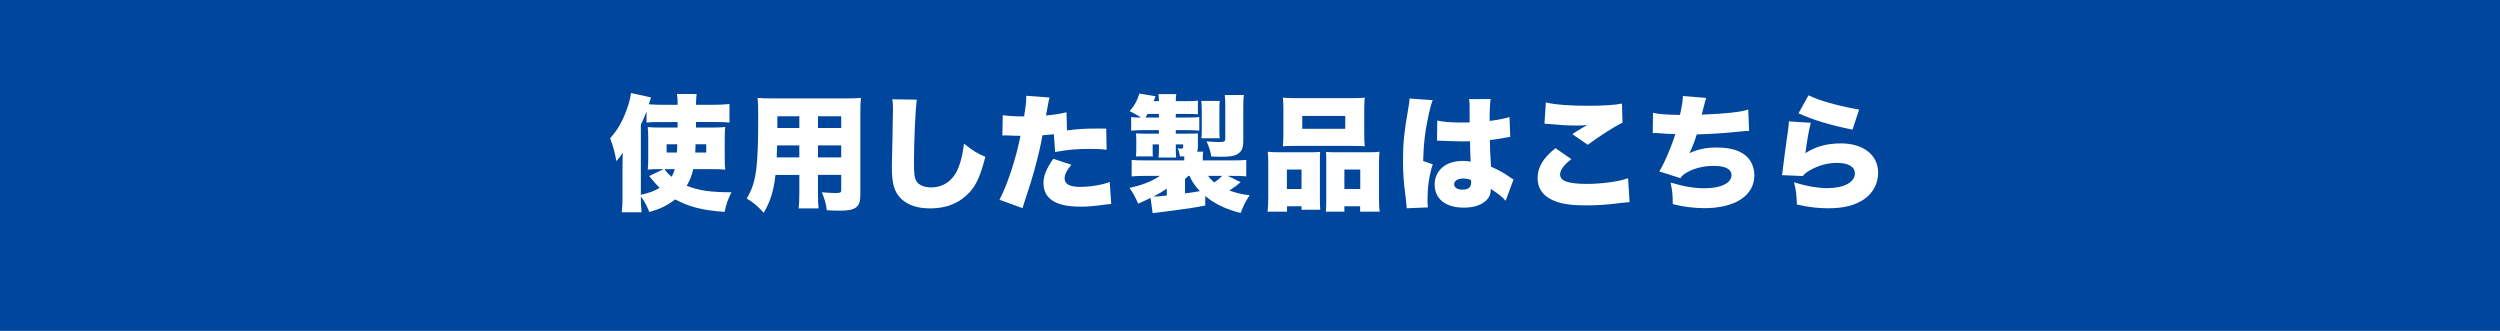 <?xml version="1.0" encoding="UTF-8"?>
<svg id="_レイヤー_2" data-name="レイヤー 2" xmlns="http://www.w3.org/2000/svg" viewBox="0 0 680 90">
  <g id="_メイン" data-name="メイン">
    <g>
      <rect width="680" height="90" fill="#00469c"/>
      <g>
        <path d="M188.561,46.008c-.408,1.734-.918,3.06-1.769,4.521,3.264,1.292,6.494,1.769,12.171,1.769-.951,1.835-1.428,3.229-1.869,5.337-6.052-.441-9.52-1.326-13.463-3.399-2.142,1.666-3.876,2.516-7.004,3.434-.815-1.972-1.428-3.094-2.312-4.216v.374c0,1.462.034,2.448.204,3.91h-5.405c.17-1.53.204-2.312.204-3.876v-8.805c0-.204.034-1.36.067-3.502-.577.884-1.054,1.529-1.733,2.277-.442-2.481-.85-3.978-1.7-6.255,1.87-1.972,3.366-4.521,4.521-7.785.646-1.734.986-3.162,1.156-4.488l5.439,1.19-.578,1.87c1.088.102,2.278.136,3.434.136h4.386c0-1.496-.034-1.972-.17-2.924h5.338c-.103.884-.137,1.632-.17,2.924h4.793c1.734,0,2.924-.068,4.317-.204v5.031c-1.224-.102-2.21-.136-3.604-.136h-5.507v1.496h4.691c1.563,0,2.243-.034,3.264-.137-.103.986-.137,1.803-.137,3.4v4.759c0,1.734.034,2.482.137,3.435-.986-.103-1.734-.137-3.298-.137h-5.405ZM178.735,46.008c-.986,0-1.768.034-2.55.137.102-1.055.136-1.803.136-3.366v-4.861c0-1.7-.034-2.346-.136-3.366,1.054.103,1.632.137,3.229.137h4.896v-1.496h-5.065c-1.359,0-2.176.034-3.399.136v-2.991c-.51,1.359-.85,2.142-1.53,3.569v19.072c2.482-.578,3.502-.952,5.1-1.87-.782-.782-1.088-1.122-2.277-2.55-.17-.204-.408-.476-.578-.68l3.943-1.87h-1.768ZM180.809,46.008c.408.714.952,1.326,1.87,2.074.442-.816.578-1.122.85-2.074h-2.72ZM181.319,39.243v2.243h2.787c.068-.85.068-1.02.103-2.243h-2.89ZM189.206,39.243c-.034.951-.034,1.02-.102,2.243h2.991v-2.243h-2.89Z" fill="#fff"/>
        <path d="M222.486,52.331c0,2.244.033,3.196.17,4.352h-5.439c.136-1.088.203-2.107.203-4.317v-4.793h-6.493c-.476,4.283-1.359,7.173-3.195,10.301-1.904-2.04-2.754-2.754-4.624-3.876,2.584-4.317,3.128-8.193,3.128-22.71,0-2.006-.067-3.365-.17-4.657,1.258.103,2.108.136,4.046.136h19.82c2.107,0,3.127-.033,4.249-.136-.136,1.19-.17,2.142-.17,4.352v22.166c0,3.161-1.292,4.147-5.405,4.147-1.156,0-2.38-.034-3.706-.102-.237-1.803-.544-2.924-1.359-4.896,1.495.136,2.821.203,3.773.203,1.224,0,1.496-.136,1.496-.747v-4.182h-6.323v4.759ZM211.369,39.549c-.034,1.394-.034,1.768-.103,3.264h6.153v-3.264h-6.051ZM217.42,31.628h-5.982v3.195h5.982v-3.195ZM228.81,34.823v-3.195h-6.323v3.195h6.323ZM222.486,42.812h6.323v-3.264h-6.323v3.264Z" fill="#fff"/>
        <path d="M249.381,27.105c-.374,2.143-.782,11.22-.782,16.896,0,3.4.136,4.42.714,5.338.646,1.02,2.108,1.632,3.978,1.632,3.502,0,6.222-2.074,7.548-5.745.68-1.836,1.054-3.638,1.359-6.154,2.516,1.973,3.638,2.687,5.813,3.57-1.292,5.1-2.414,7.581-4.283,9.655-2.686,2.923-6.222,4.385-10.675,4.385-3.468,0-6.052-.85-7.888-2.583-1.938-1.87-2.584-4.046-2.584-8.806q0-.884.17-7.717c.068-3.434.137-6.663.137-7.989,0-1.054-.034-1.598-.17-2.584l6.663.102Z" fill="#fff"/>
        <path d="M290.221,35.469c3.229-.407,4.726-.51,9.009-.51.238,0,.952,0,1.666.034l.103,5.745c-1.632-.204-2.584-.237-4.454-.237-3.739,0-6.153.204-9.553.85l-.34-4.827c-1.632.17-2.04.203-3.094.271-.578,3.195-1.19,5.712-2.142,9.247-.851,2.992-1.055,3.739-2.517,8.125q-.544,1.632-.781,2.448l-6.256-2.278c2.244-4.352,4.454-11.116,5.712-17.406h-.544c-1.088,0-1.802-.034-3.264-.102h-.34c-.272,0-.408,0-.782.034l.102-5.542c1.326.204,3.128.34,5.168.34h.646c.442-2.72.578-4.045.578-5.099v-.511l6.357.477c-.204.68-.306,1.02-.442,1.972-.033.204-.237,1.189-.543,2.924,2.346-.238,3.705-.442,5.575-.884l.136,4.929ZM291.41,44.818c-1.291,1.529-1.835,2.651-1.835,3.705,0,1.564,1.394,2.312,4.249,2.312,2.652,0,5.949-.544,8.023-1.326l.408,5.949c-.681.068-.986.103-1.802.204-3.196.442-4.556.544-6.63.544-6.663,0-9.995-2.142-9.995-6.426,0-1.972.782-3.875,2.652-6.595l4.929,1.632Z" fill="#fff"/>
        <path d="M327.835,55.901c-3.604.68-4.964.884-9.213,1.428l-3.706.476c-.578.068-.68.103-1.394.17l-.578-4.147c-1.325.646-1.802.884-3.365,1.563-.816-1.903-1.395-2.957-2.38-4.283,3.365-.714,6.085-1.768,8.295-3.264h-3.943q-2.278,0-3.74.136v-4.487c.952.103,1.599.136,3.944.136h10.369v-1.088h-1.19c-.102-.781-.34-1.699-.611-2.209.68.102.781.102,1.02.102.34,0,.476-.136.476-.476v-.681h-2.006v.782c0,1.258.034,1.768.103,2.788h-4.794c.103-1.156.103-1.292.103-2.754v-.816h-1.7v1.564c0,1.054,0,1.258.068,1.699h-4.624q0-.271.068-.781c0-.17.034-.918.034-1.19v-2.516c0-.238,0-.782-.034-.985q-.034-.544-.034-.782c.306.034.952.034,1.903.068h4.318v-.952h-4.148c-1.428,0-2.346.034-3.399.136v-3.706c.748.103,1.258.137,2.652.137-.884-.612-1.938-1.19-3.06-1.734,1.359-1.598,1.938-2.617,2.651-4.793l4.386.748c-.238.611-.307.781-.51,1.325h1.428c0-.748-.034-1.088-.137-1.903h4.862c-.103.611-.137,1.054-.137,1.903h2.652c1.699,0,2.481-.034,3.365-.136v3.706c-1.189-.068-1.733-.103-3.331-.103h-2.687v.986h2.687c2.243,0,2.89-.034,3.705-.137v3.706c-.986-.102-2.006-.136-3.434-.136h-2.958v.952h3.4c1.121,0,1.325,0,2.617-.068v3.638c0,.51-.067.918-.238,1.325h1.666c-.102.748-.102.986-.102,1.803v.577h7.785c2.176,0,3.264-.033,4.046-.136v4.487c-.17,0-.272-.033-.374-.033-.851-.103-1.395-.103-3.4-.103h-1.258l3.502,1.7q-.34.271-1.292,1.054c-.306.238-.985.714-1.768,1.224,2.006.714,3.195.986,5.508,1.292-1.122,1.7-1.7,2.822-2.448,4.827-4.147-1.088-7.003-2.447-9.621-4.623v2.584ZM315.223,31.968v-.986h-3.094c-.204.408-.307.544-.578.986h3.672ZM317.364,51.311c-1.394.952-1.768,1.156-3.638,2.142,1.394-.034,1.836-.067,3.638-.271v-1.87ZM322.327,52.603q1.904-.238,4.046-.612c-1.326-1.394-2.107-2.55-2.821-4.147h-.307q-.374.34-.918.816v3.943ZM326.781,37.611c.068-.715.102-1.19.102-2.312v-5.167c0-.851-.033-1.938-.136-2.686h5.031c-.102.714-.102,1.088-.102,2.686v5.1c0,1.394,0,1.802.102,2.38h-4.997ZM338.17,38.291c0,1.903-.408,2.89-1.496,3.569-.884.578-2.073.782-4.657.782-.408,0-1.224-.034-2.55-.068-.238-1.563-.612-2.686-1.292-4.113,1.428.102,2.481.17,3.298.17,1.563,0,1.802-.136,1.802-.986v-8.975c0-1.122-.034-1.904-.136-2.822h5.201c-.136.885-.17,1.599-.17,3.128v9.315ZM328.617,47.844c.441.646.85,1.088,1.699,1.768.748-.51,1.36-1.02,2.108-1.768h-3.808Z" fill="#fff"/>
        <path d="M344.765,57.566c.136-1.121.204-2.005.204-3.875v-9.247c0-1.156-.034-2.142-.136-3.162,1.088.103,2.006.137,3.468.137h8.431c.918,0,1.632-.034,2.346-.103-.067.646-.067,1.088-.067,2.72v10.233c0,1.224.033,2.039.102,2.787h-5.1v-.951h-3.943v1.461h-5.304ZM349.082,29.689c0-1.258-.034-2.142-.136-3.127.952.102,2.074.136,3.876.136h14.482c1.869,0,2.991-.034,3.909-.136-.102.85-.136,1.768-.136,3.127v6.8c0,1.495.034,2.413.136,3.298-.952-.068-1.598-.103-3.468-.103h-15.366c-1.836,0-2.516.034-3.434.103.068-.851.136-1.973.136-3.298v-6.8ZM354.012,46.11h-3.978v5.303h3.978v-5.303ZM354.216,31.525v3.502h11.694v-3.502h-11.694ZM372.064,41.419c1.529,0,2.379-.034,3.161-.137-.102.986-.136,1.836-.136,3.196v9.247c0,1.869.034,2.821.204,3.841h-5.338v-1.461h-4.283v1.461h-5.032c.068-.815.103-1.598.103-2.787v-10.811c0-1.564,0-1.87-.068-2.652.714.068,1.395.103,2.346.103h9.044ZM365.673,51.413h4.317v-5.303h-4.317v5.303Z" fill="#fff"/>
        <path d="M389.712,27.242c-.306.68-.646,1.836-.985,3.365-1.054,4.624-1.53,8.499-1.632,13.19l2.617.885c-1.054,3.297-1.428,6.051-1.428,10.368,0,.17.034.612.103,1.36l-5.746.238q-.033-.612-.271-2.687c-.612-4.759-.748-6.629-.748-10.301,0-4.793.306-7.785,1.36-13.734.271-1.53.407-2.448.407-2.958v-.17l6.323.442ZM390.937,32.783c1.394.34,3.773.544,6.357.544.714,0,1.292,0,2.447-.034v-4.419c0-.816-.067-1.395-.17-1.904l5.882-.034c-.17,1.088-.272,2.584-.272,5.95,2.074-.238,4.113-.646,5.405-1.055l.204,5.406c-.441.033-.544.067-1.258.204-1.054.237-2.584.441-4.283.646.034,2.651.067,3.332.306,7.241,2.346,1.054,3.569,1.733,5.474,3.094.17.136.34.238.646.408l-2.142,5.779c-.782-.952-2.107-2.006-4.046-3.229v.271c0,2.89-2.957,4.827-7.309,4.827-4.998,0-7.955-2.379-7.955-6.323,0-2.039.918-3.808,2.583-4.997,1.292-.918,3.094-1.394,5.235-1.394.715,0,1.225.067,1.973.204-.034-.952-.034-1.122-.103-2.721-.034-1.155-.034-1.631-.067-2.821-.782.034-1.258.034-1.938.034-1.02,0-2.991-.068-5.847-.17-.408-.034-.681-.034-.782-.034h-.408l.068-5.474ZM400.115,48.966c-.85-.306-1.359-.408-2.074-.408-1.563,0-2.516.612-2.516,1.564,0,.884.885,1.462,2.244,1.462,1.632,0,2.38-.612,2.38-1.973l-.034-.646Z" fill="#fff"/>
        <path d="M427.407,43.288c-2.006,1.53-3.06,2.958-3.06,4.182,0,1.768,2.21,2.55,7.377,2.55,4.012,0,8.873-.68,11.117-1.563l.408,6.527q-.918.034-3.366.34c-2.855.374-5.677.544-8.465.544-3.842,0-6.562-.374-8.635-1.224-3.026-1.225-4.556-3.298-4.556-6.153,0-3.026,1.495-5.508,4.861-8.193l4.317,2.991ZM420.472,27.853c2.21.578,6.357.918,11.253.918,4.42,0,7.684-.204,9.451-.611l.136,5.201c-2.107,1.02-6.391,3.739-9.45,6.018l-4.182-2.89c.985-.681,1.054-.714,2.686-1.7.441-.271.476-.306.815-.476.238-.136.272-.136.544-.307-1.122.103-1.632.137-2.787.137-2.584,0-4.284-.103-7.649-.408-.612-.068-.714-.068-1.19-.103l.374-5.779Z" fill="#fff"/>
        <path d="M449.618,30.676c1.495.374,3.773.544,7.343.578.544-2.516.748-3.74.782-5.134l6.323.51q-.374,1.224-1.189,4.556c6.697-.271,10.606-.714,12.646-1.394l.238,5.813c-.885.033-1.225.033-2.414.17-4.76.476-7.888.68-11.831.781-.578,1.87-1.189,3.468-1.972,5.1,2.312-1.088,4.521-1.529,7.445-1.529,3.195,0,5.541.578,7.343,1.802,1.802,1.258,2.856,3.365,2.856,5.745,0,5.508-5.202,8.941-13.565,8.941-2.89,0-5.779-.374-8.635-1.088,0-2.55-.102-3.434-.578-5.882,3.434,1.054,6.357,1.564,9.146,1.564,4.556,0,7.411-1.395,7.411-3.604,0-1.598-1.7-2.481-4.794-2.481-2.617,0-4.861.51-6.935,1.563-1.122.578-1.599.952-2.176,1.769l-5.746-1.836c1.258-1.904,3.502-7.14,4.352-10.165q-.34,0-1.258-.034c-.68,0-.714,0-3.365-.204-.477-.034-.851-.034-1.122-.034-.068,0-.204,0-.374.034l.068-5.541Z" fill="#fff"/>
        <path d="M492.528,33.395c-.477,1.836-1.054,5.031-1.462,8.261,2.855-1.836,5.848-2.651,9.723-2.651,6.052,0,10.063,3.161,10.063,7.989,0,2.924-1.395,5.541-3.842,7.207-2.448,1.666-5.542,2.448-9.723,2.448-2.788,0-5.202-.272-8.533-1.021-.103-2.821-.238-3.909-.782-6.051,3.365,1.054,6.527,1.598,9.077,1.598,4.487,0,7.479-1.598,7.479-4.012,0-1.802-1.769-2.855-4.828-2.855-2.55,0-5.133.68-7.445,2.039-.884.477-1.224.782-1.903,1.53l-5.644-.238c.068-.306.068-.34.102-.68.17-1.632.885-7.071,1.564-11.763.102-.748.17-1.292.204-2.176l5.949.374ZM491.916,25.916c1.666.85,3.706,1.563,6.936,2.414,2.312.611,5.235,1.224,6.833,1.462l-1.802,5.474c-6.153-1.259-10.709-2.618-14.687-4.454l2.72-4.896Z" fill="#fff"/>
      </g>
    </g>
  </g>
</svg>